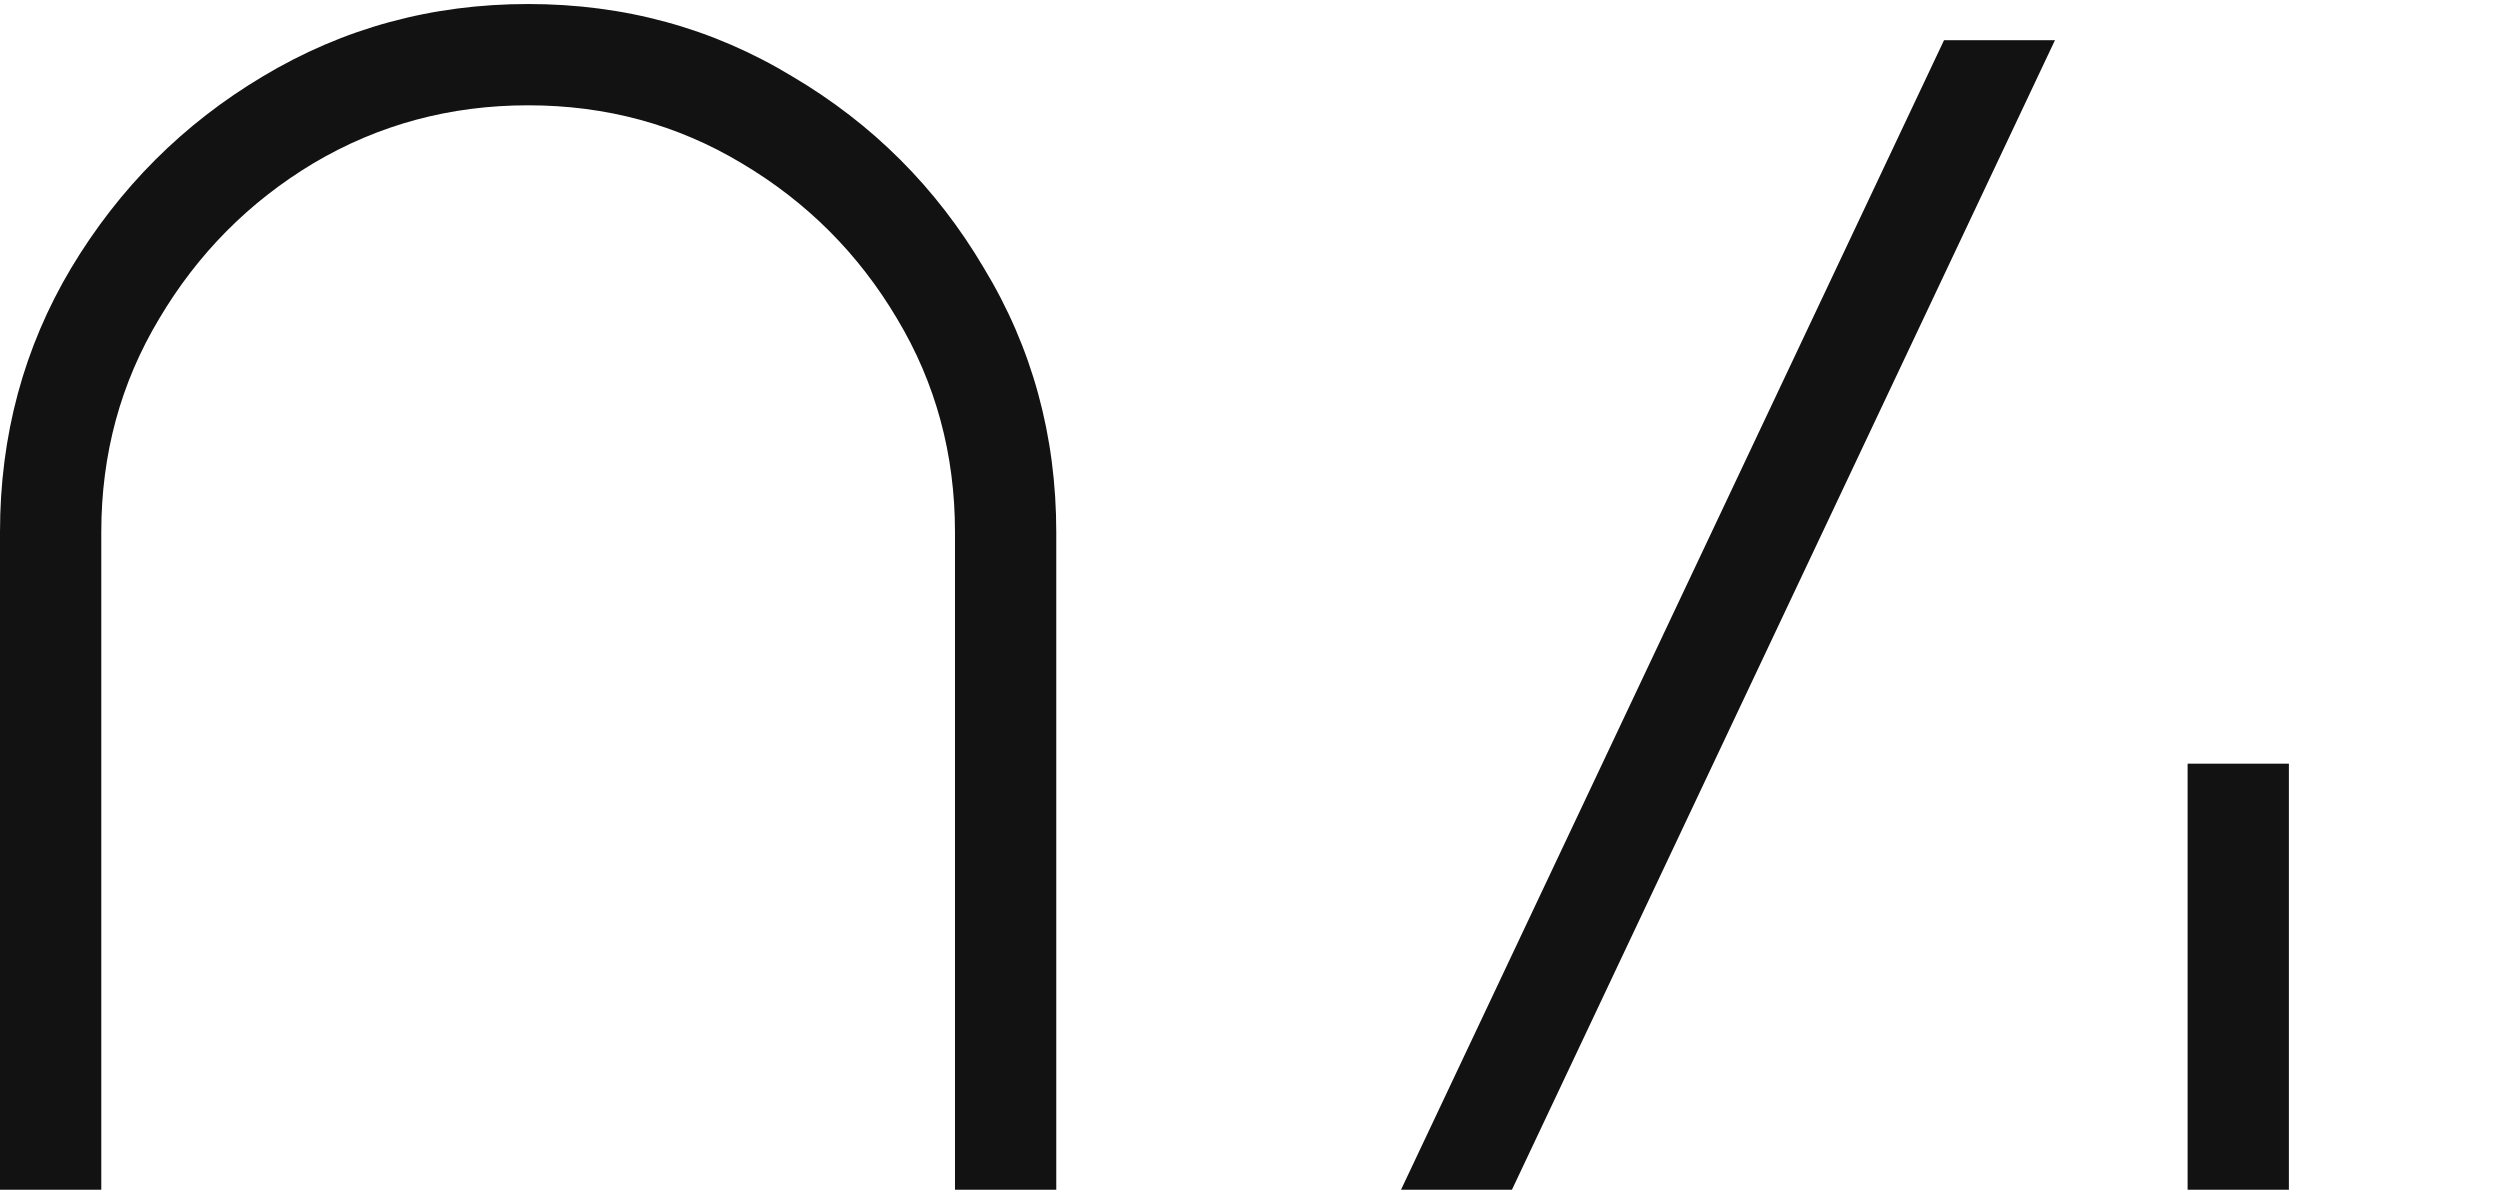 <?xml version="1.0" encoding="UTF-8"?> <svg xmlns="http://www.w3.org/2000/svg" width="311" height="148" viewBox="0 0 311 148" fill="none"> <path d="M272.138 221V175.1H167.438V162.5L241.837 5H255.638L181.238 162.5H272.138V95H284.738V162.5H310.538V175.1H284.738V221H272.138Z" fill="#121212"></path> <path d="M65.7 225.5C53.7 225.5 42.7 222.55 32.7 216.65C22.8 210.65 14.85 202.7 8.85 192.8C2.95 182.8 0 171.8 0 159.8V66.2C0 54.2 2.95 43.25 8.85 33.35C14.85 23.35 22.8 15.4 32.7 9.5C42.7 3.5 53.7 0.5 65.7 0.5C77.7 0.5 88.65 3.5 98.55 9.5C108.55 15.4 116.5 23.35 122.4 33.35C128.4 43.25 131.4 54.2 131.4 66.2V159.8C131.4 171.8 128.4 182.8 122.4 192.8C116.5 202.7 108.55 210.65 98.55 216.65C88.65 222.55 77.7 225.5 65.7 225.5ZM65.7 212.9C75.4 212.9 84.25 210.5 92.25 205.7C100.35 200.9 106.8 194.5 111.6 186.5C116.4 178.4 118.8 169.5 118.8 159.8V66.2C118.8 56.5 116.4 47.65 111.6 39.65C106.8 31.55 100.35 25.1 92.25 20.3C84.25 15.5 75.4 13.1 65.7 13.1C56 13.1 47.1 15.5 39 20.3C31 25.1 24.6 31.55 19.8 39.65C15 47.65 12.6 56.5 12.6 66.2V159.8C12.6 169.5 15 178.4 19.8 186.5C24.6 194.5 31 200.9 39 205.7C47.1 210.5 56 212.9 65.7 212.9Z" fill="#121212"></path> </svg> 